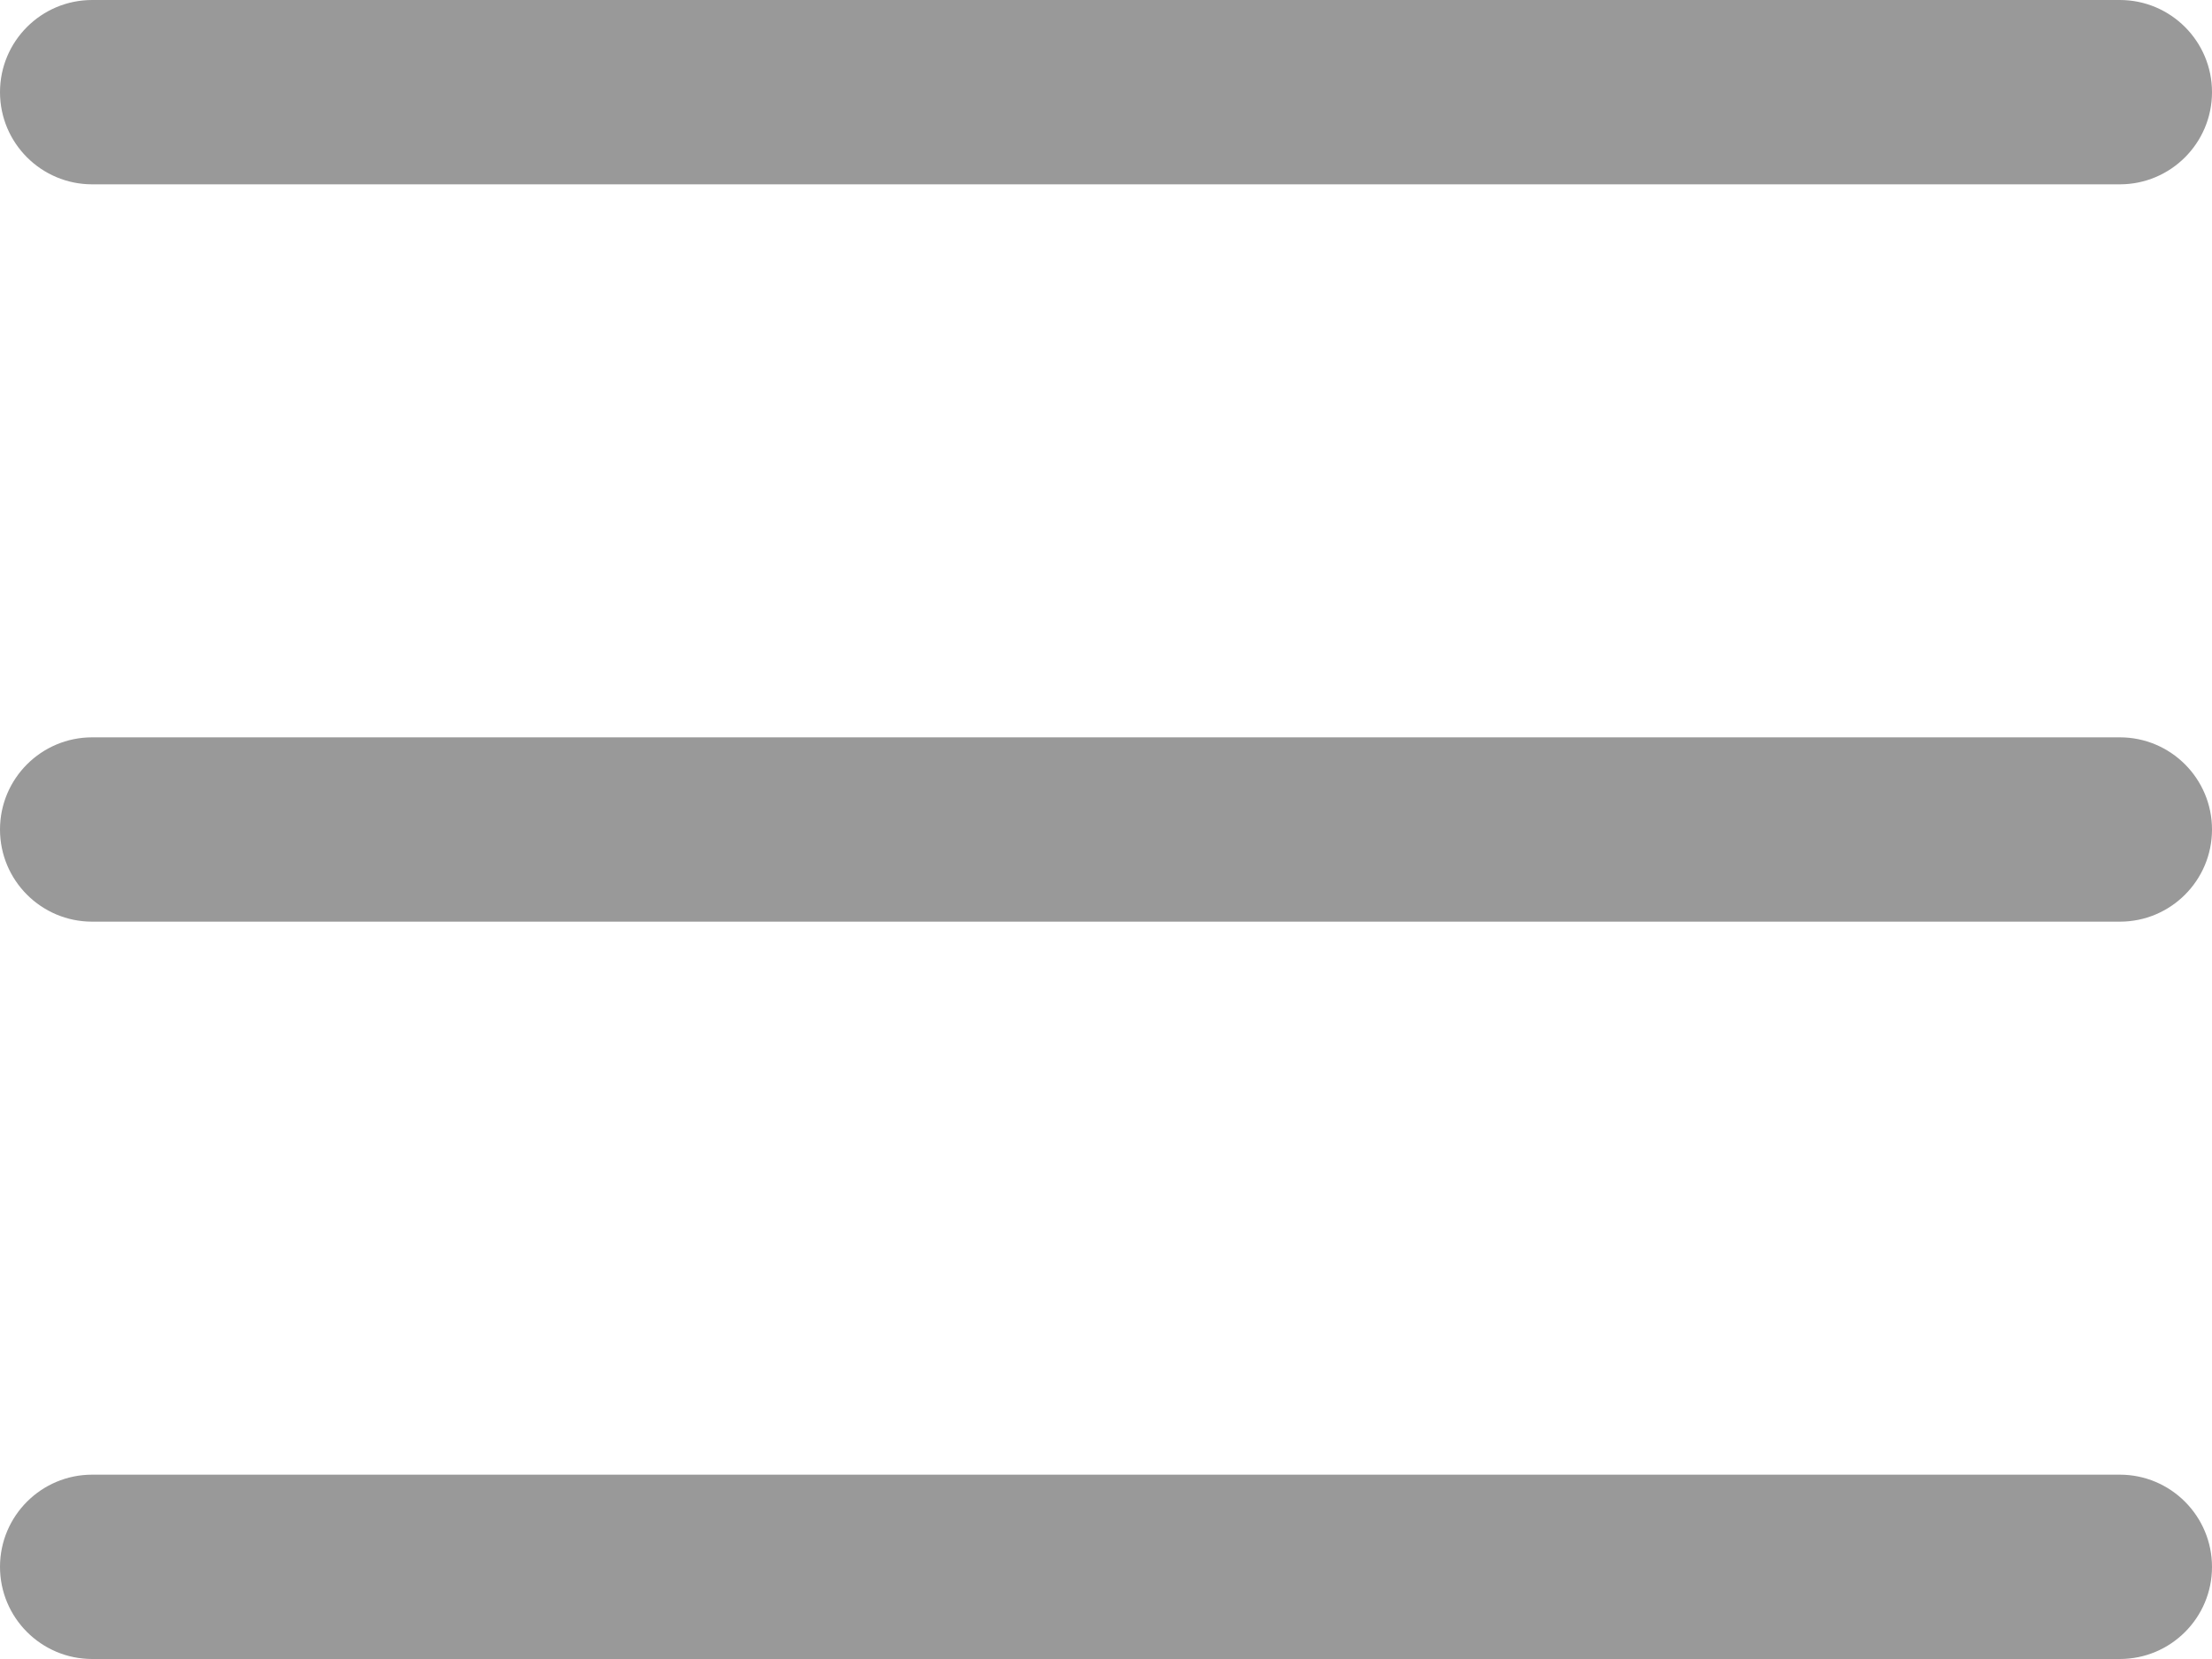 <svg version="1.1" id="Layer_1" xmlns="http://www.w3.org/2000/svg" xmlns:xlink="http://www.w3.org/1999/xlink" x="0px" y="0px" viewBox="0 0 24 18" style="enable-background:new 0 0 24 18;" xml:space="preserve">
    	    <path d="M23,2H1C0.448,2,0,1.552,0,1c0-0.553,0.448-1,1-1h22c0.552,0,1,0.448,1,1C24,1.552,23.552,2,23,2z" fill="#999999"></path>
    	    <path d="M23,10H1C0.448,10,0,9.553,0,9c0-0.552,0.448-1,1-1h22c0.552,0,1,0.448,1,1C24,9.553,23.552,10,23,10z" fill="#999999"></path>
    	    <path d="M23,18H1c-0.552,0-1-0.448-1-1S0.448,16,1,16h22c0.552,0,1,0.449,1,1.001S23.552,18,23,18z" fill="#999999"></path>
</svg>